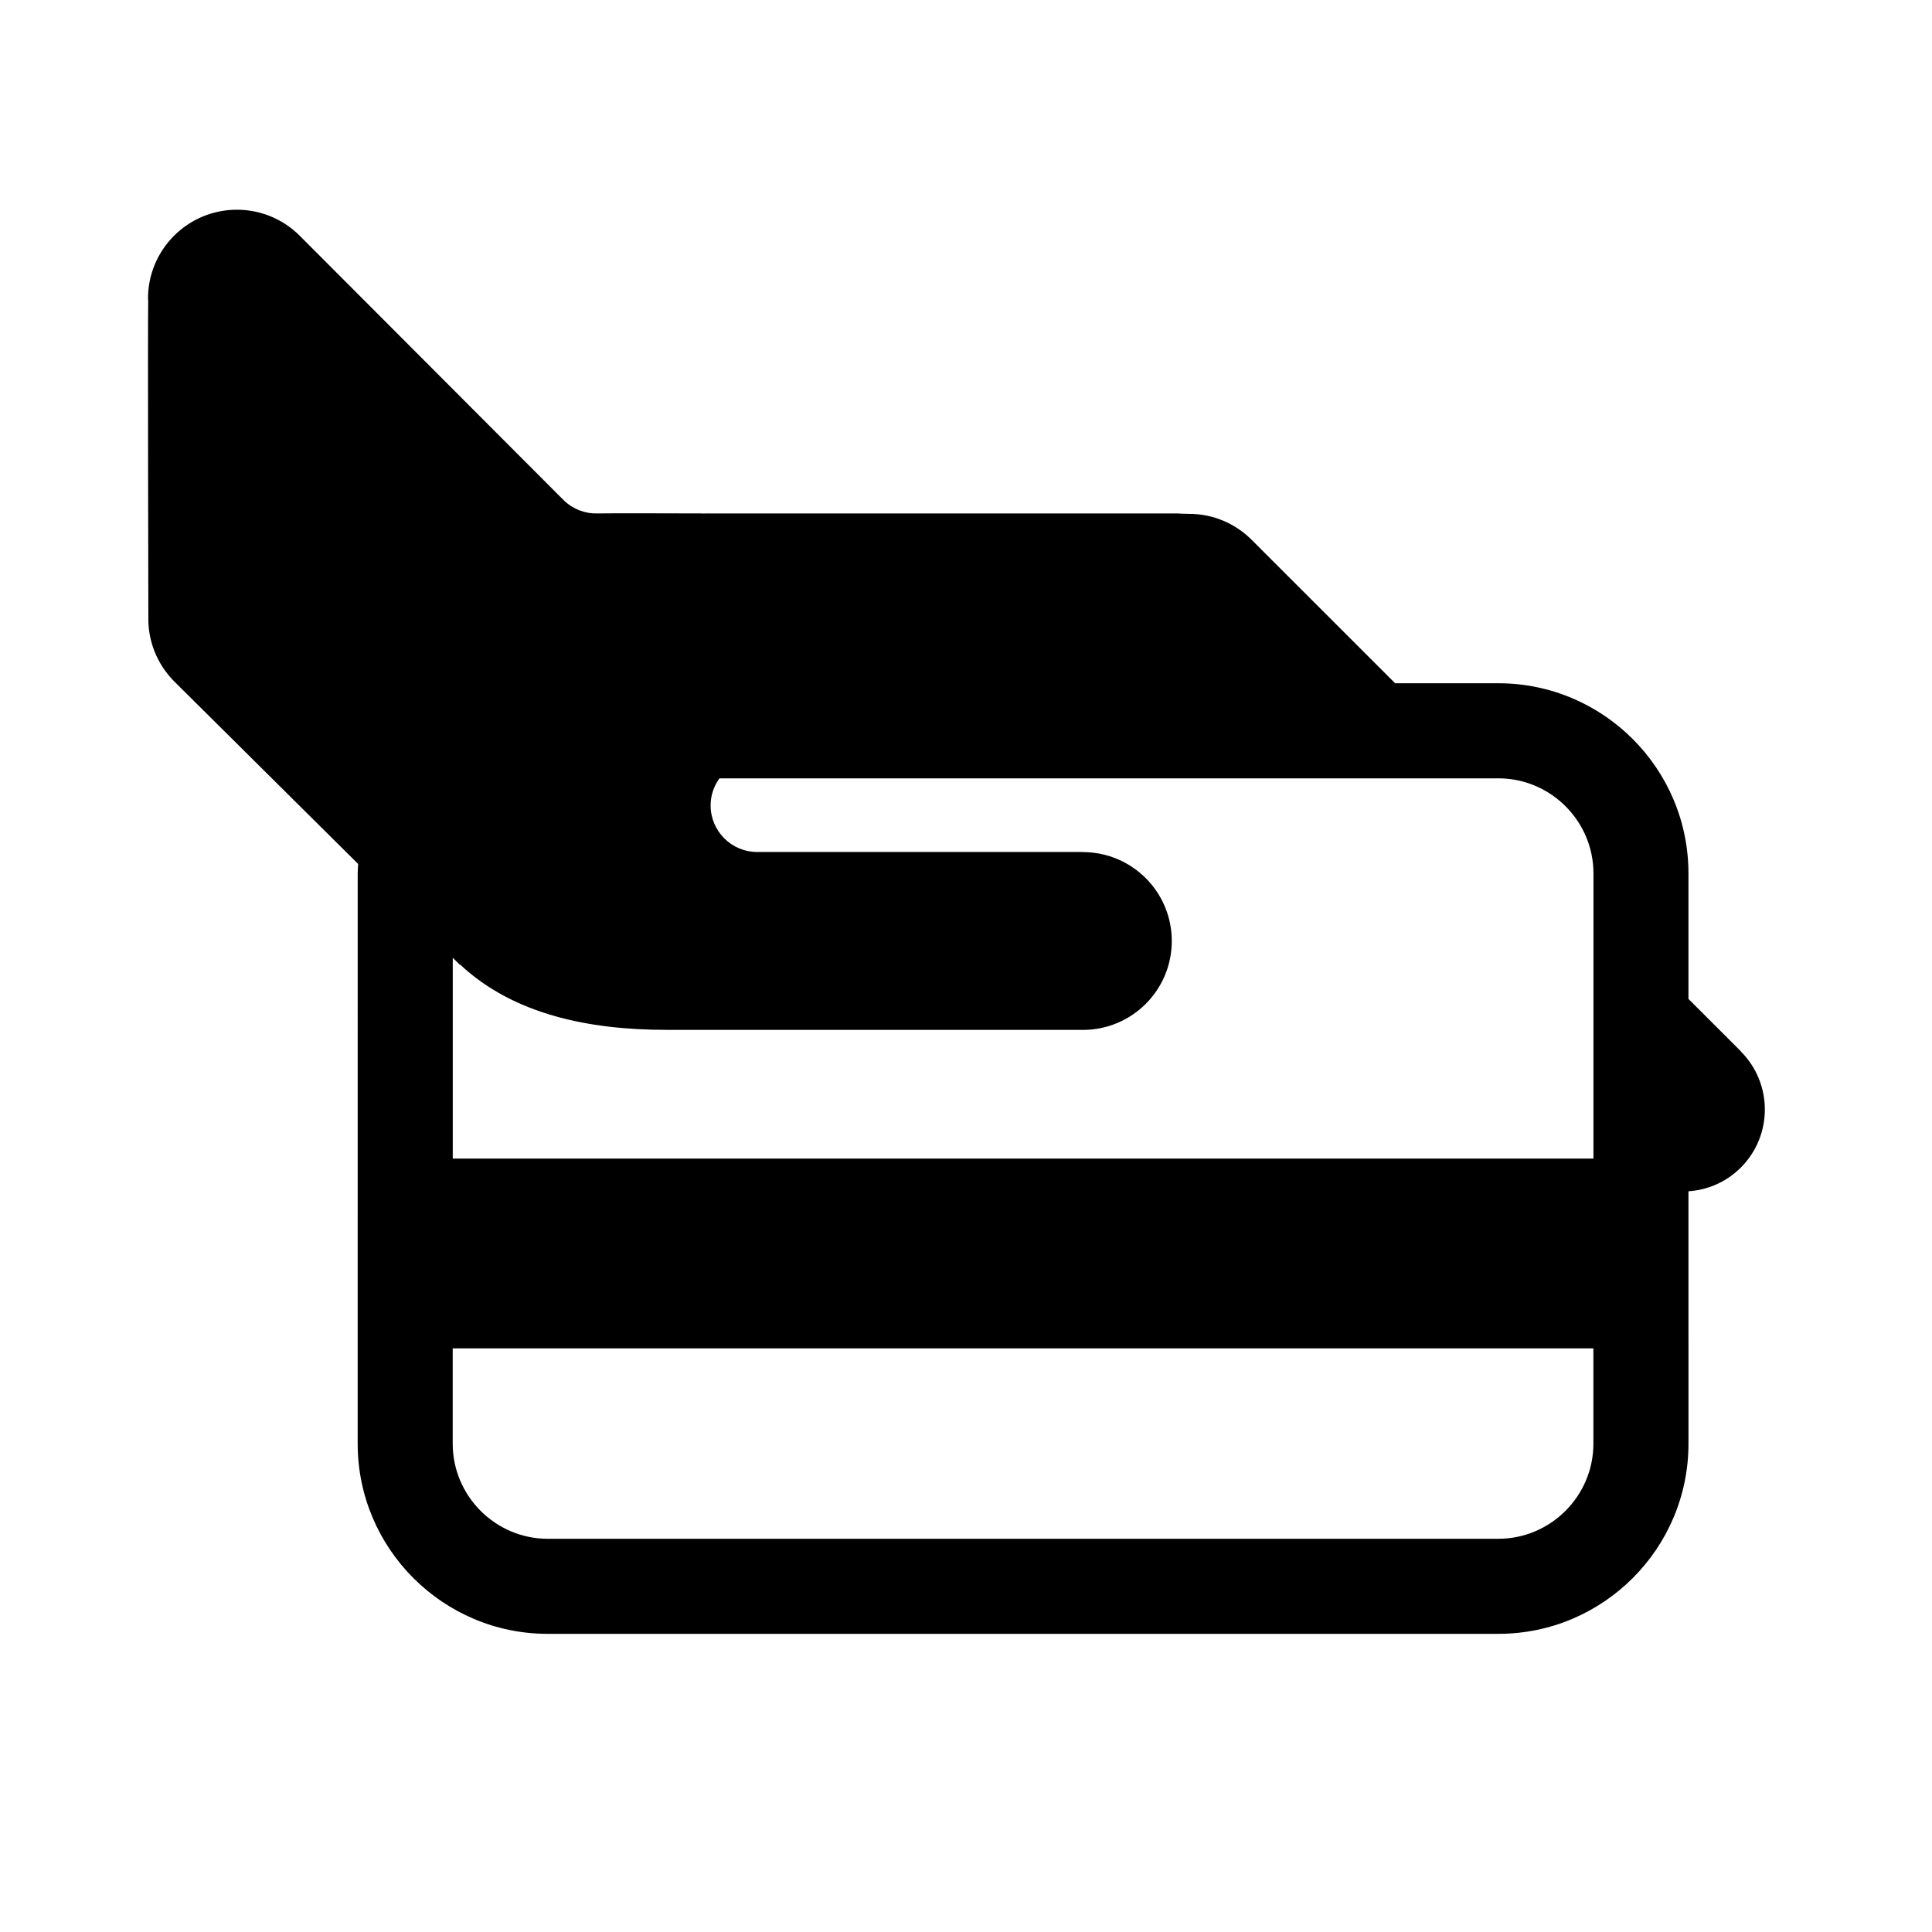 <?xml version="1.0" encoding="UTF-8"?>
<!-- Uploaded to: SVG Repo, www.svgrepo.com, Generator: SVG Repo Mixer Tools -->
<svg fill="#000000" width="800px" height="800px" version="1.1" viewBox="144 144 512 512" xmlns="http://www.w3.org/2000/svg">
 <path d="m605.34 422.65 0.031-0.02-13.914-13.91v-33.266c0-27.781-22.602-50.383-50.383-50.383h-27.348l-38.078-38.066c-4.262-4.231-10.102-6.832-16.566-6.832-1.055 0-1.988-0.055-2.969-0.098l-124.64-0.012c-0.434 0-0.883 0.023-1.301 0.023l0.012-0.023c-3.641 0-24.848-0.086-27.875 0-3.184 0.105-6.402-1.082-8.867-3.445l-70.004-70.137c-0.004-0.004-0.004-0.004-0.012-0.012l-0.02-0.02c-4.262-4.246-10.137-6.871-16.629-6.871-13.008 0-23.555 10.543-23.555 23.555 0 0.172 0.047 0.332 0.055 0.508-0.141 6.848 0.039 83.969 0.039 83.969-0.117 6.031 2.133 12.102 6.66 16.777l48.941 48.574c-0.047 0.832-0.125 1.656-0.125 2.504l-0.004 151.14c0 27.781 22.602 50.383 50.383 50.383l251.91-0.004c27.781 0 50.383-22.602 50.383-50.383l-0.004-66.902c5.047-0.332 9.996-2.41 13.863-6.273 8.5-8.492 8.5-22.262 0.02-30.777zm-39.074 103.95c0 13.855-11.336 25.191-25.191 25.191l-251.91 0.004c-13.855 0-25.191-11.336-25.191-25.191v-25.27h302.29zm0-75.57h-302.28v-53.211l0.105 0.105c0.105 0.098 0.195 0.195 0.301 0.293l1.473 1.461h0.137c14.082 13.145 34.043 17.25 54.594 17.246l110.43 0.012c12.984-0.031 23.508-10.551 23.508-23.559 0-13-10.523-23.527-23.508-23.562v-0.031l-86.379-0.004c-6.805 0-12.328-5.531-12.328-12.344 0-2.68 0.883-5.144 2.344-7.168h206.43c13.855 0 25.191 11.336 25.191 25.191l-0.004 75.57z"/>
</svg>